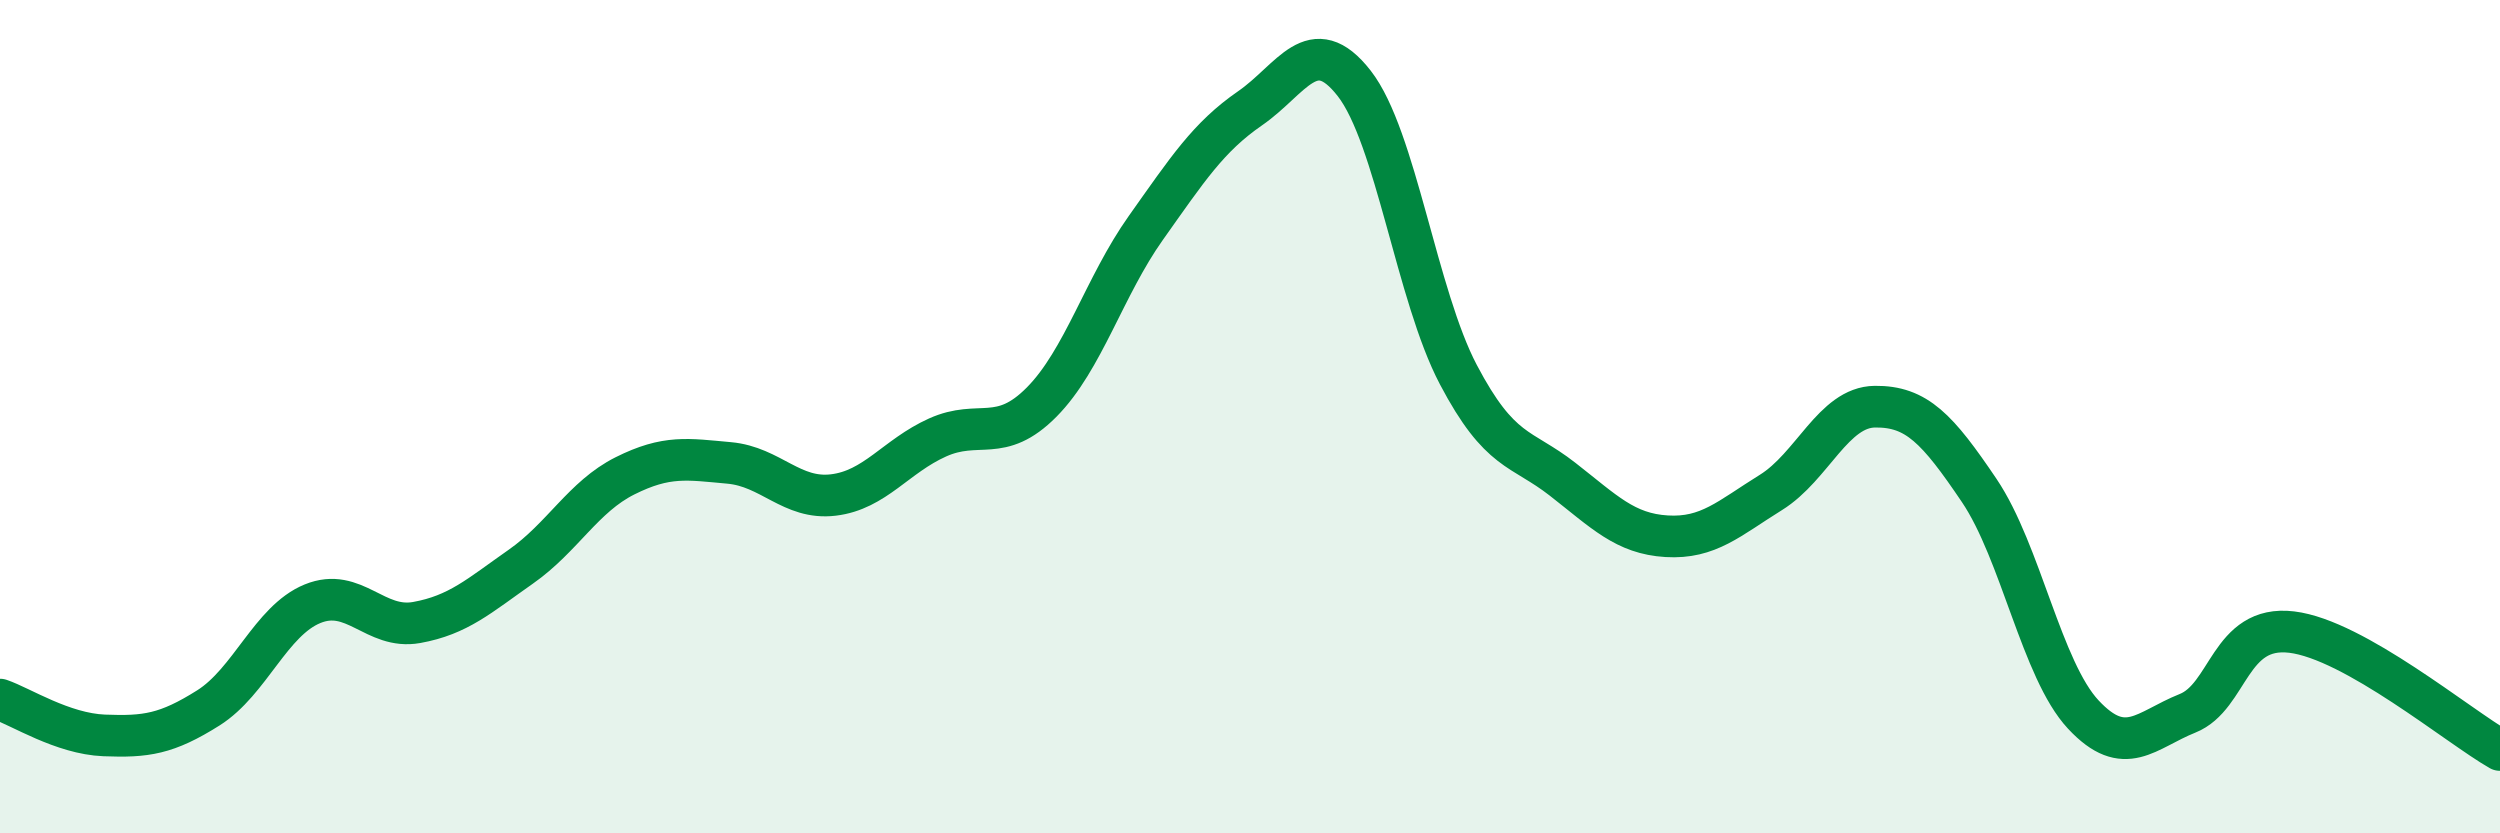 
    <svg width="60" height="20" viewBox="0 0 60 20" xmlns="http://www.w3.org/2000/svg">
      <path
        d="M 0,16.79 C 0.5,16.96 1.5,17.61 2.5,17.65 C 3.5,17.69 4,17.62 5,16.99 C 6,16.36 6.5,14.9 7.5,14.49 C 8.5,14.08 9,15.12 10,14.94 C 11,14.76 11.5,14.3 12.5,13.6 C 13.5,12.9 14,11.92 15,11.42 C 16,10.92 16.5,11.02 17.5,11.11 C 18.5,11.2 19,12 20,11.88 C 21,11.76 21.5,10.95 22.5,10.5 C 23.5,10.05 24,10.66 25,9.65 C 26,8.64 26.5,6.88 27.5,5.47 C 28.5,4.06 29,3.29 30,2.6 C 31,1.91 31.5,0.72 32.5,2 C 33.5,3.28 34,7.09 35,8.99 C 36,10.89 36.5,10.72 37.5,11.5 C 38.5,12.28 39,12.81 40,12.87 C 41,12.93 41.5,12.44 42.5,11.82 C 43.5,11.2 44,9.77 45,9.76 C 46,9.75 46.5,10.29 47.5,11.77 C 48.5,13.25 49,16.08 50,17.15 C 51,18.22 51.5,17.52 52.5,17.12 C 53.5,16.72 53.5,14.99 55,15.17 C 56.5,15.35 59,17.43 60,18L60 20L0 20Z"
        fill="#008740"
        opacity="0.1"
        stroke-linecap="round"
        stroke-linejoin="round"
      />
      <path
        d="M 0,16.79 C 0.5,16.96 1.5,17.61 2.5,17.65 C 3.5,17.69 4,17.62 5,16.99 C 6,16.36 6.5,14.9 7.5,14.49 C 8.5,14.08 9,15.12 10,14.94 C 11,14.76 11.5,14.3 12.5,13.6 C 13.5,12.9 14,11.92 15,11.42 C 16,10.92 16.5,11.02 17.5,11.11 C 18.5,11.2 19,12 20,11.88 C 21,11.76 21.5,10.95 22.5,10.5 C 23.5,10.05 24,10.66 25,9.65 C 26,8.64 26.5,6.88 27.5,5.47 C 28.5,4.06 29,3.29 30,2.6 C 31,1.91 31.5,0.72 32.5,2 C 33.5,3.28 34,7.09 35,8.99 C 36,10.89 36.5,10.72 37.5,11.5 C 38.5,12.28 39,12.81 40,12.87 C 41,12.93 41.5,12.44 42.5,11.82 C 43.5,11.2 44,9.77 45,9.76 C 46,9.75 46.5,10.29 47.5,11.77 C 48.5,13.25 49,16.08 50,17.15 C 51,18.22 51.5,17.52 52.5,17.12 C 53.5,16.72 53.5,14.99 55,15.17 C 56.5,15.35 59,17.43 60,18"
        stroke="#008740"
        stroke-width="1"
        fill="none"
        stroke-linecap="round"
        stroke-linejoin="round"
      />
    </svg>
  